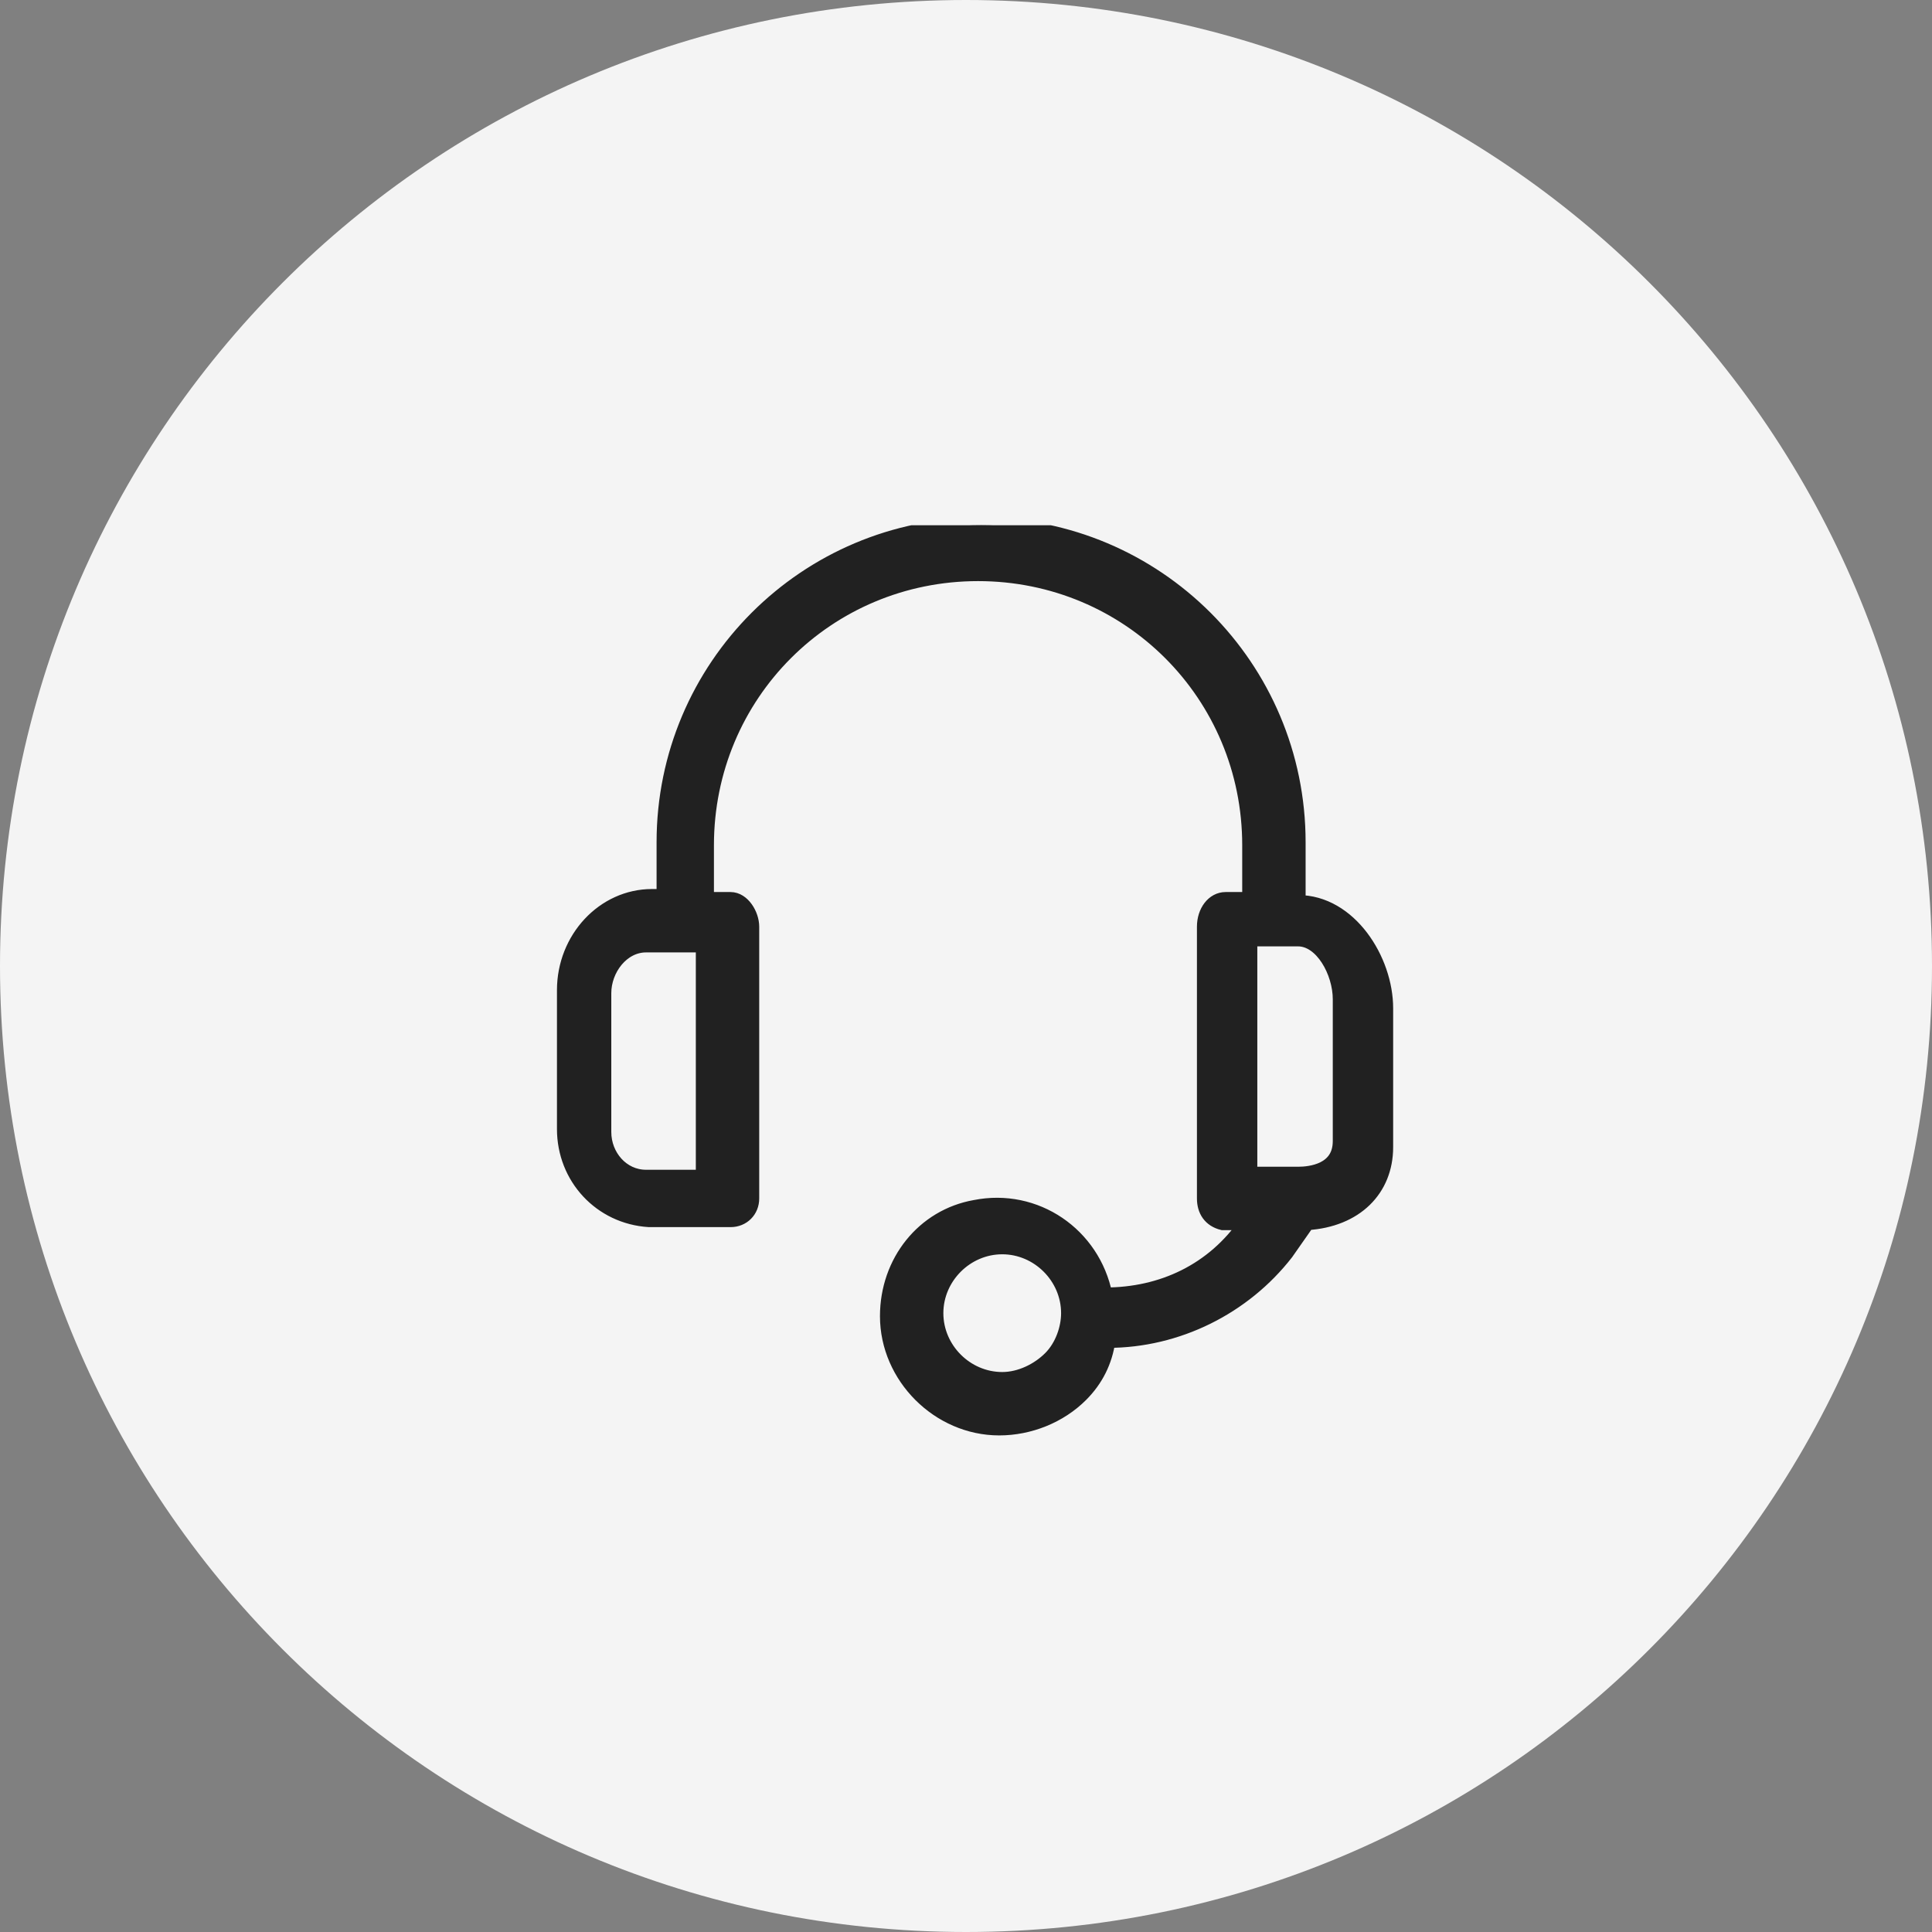 <?xml version="1.0" encoding="UTF-8"?>
<svg xmlns="http://www.w3.org/2000/svg" xmlns:xlink="http://www.w3.org/1999/xlink" id="katman_1" version="1.1" viewBox="0 0 64 64">
  <rect x="0" y="0" width="64" height="64" fill="#808080" stroke="none"/>
  <!-- Generator: Adobe Illustrator 29.2.1, SVG Export Plug-In . SVG Version: 2.1.0 Build 116)  -->
  <defs>
    <style>
      .st0 {
        fill: none;
      }

      .st1 {
        fill: #f4f4f4;
      }

      .st2 {
        fill: #212121;
        stroke: #212121;
        stroke-width: .5px;
      }

      .st3 {
        clip-path: url(#clippath);
      }
    </style>
    <clipPath id="clippath">
      <polygon class="st0" points="17.3 17.4 47.1 17.4 47.4 48.9 17.6 48.9 17.3 17.4"></polygon>
    </clipPath>
  </defs>
  <path class="st1" d="M32,0h0C49.7,0,64,14.3,64,32h0c0,17.7-14.3,32-32,32h0C14.3,64,0,49.7,0,32h0C0,14.3,14.3,0,32,0Z"></path>
  <g class="st3">
    <path class="st2" d="M43,29.7h0v-1.8c0-5.8-4.7-10.5-10.5-10.5s-10.5,4.7-10.5,10.5v1.8h-.4c-1.6,0-2.9,1.4-2.9,3.1v4.6c0,1.6,1.2,2.9,2.8,3,0,0,0,0,0,0h2.7c.4,0,.7-.3.7-.7,0,0,0,0,0,0v-9c0-.4-.3-.9-.7-.9h-.8v-1.8c0-5,4-9,9-9s9,4,9,9v1.8h-.8c-.4,0-.7.4-.7.9v9c0,.4.2.7.6.8,0,0,0,0,0,0h.8,0c-1.1,1.6-2.8,2.4-4.7,2.4-.4-2-2.3-3.3-4.3-2.9-1.7.3-2.9,1.8-2.9,3.6,0,2,1.7,3.7,3.7,3.7,1,0,2-.4,2.7-1.1.5-.5.8-1.1.9-1.8,2.3,0,4.5-1.1,5.9-2.9l.7-1c1.6-.1,2.6-1.1,2.6-2.5v-4.6c0-1.6-1.2-3.5-2.9-3.5ZM23.3,39h-1.9c-.8,0-1.4-.7-1.4-1.5,0,0,0,0,0,0v-4.6c0-.8.6-1.6,1.4-1.6h1.9v7.8ZM34.8,45c-.4.4-1,.7-1.6.7-1.2,0-2.2-1-2.2-2.2,0-1.2,1-2.2,2.2-2.2,1.2,0,2.2,1,2.2,2.2h0c0,.5-.2,1.1-.6,1.5ZM44.4,37.8c0,1-1,1.1-1.4,1.1h-1.6v-7.8h1.6c.8,0,1.4,1.1,1.4,2v4.6Z"></path>
  </g>
</svg>
